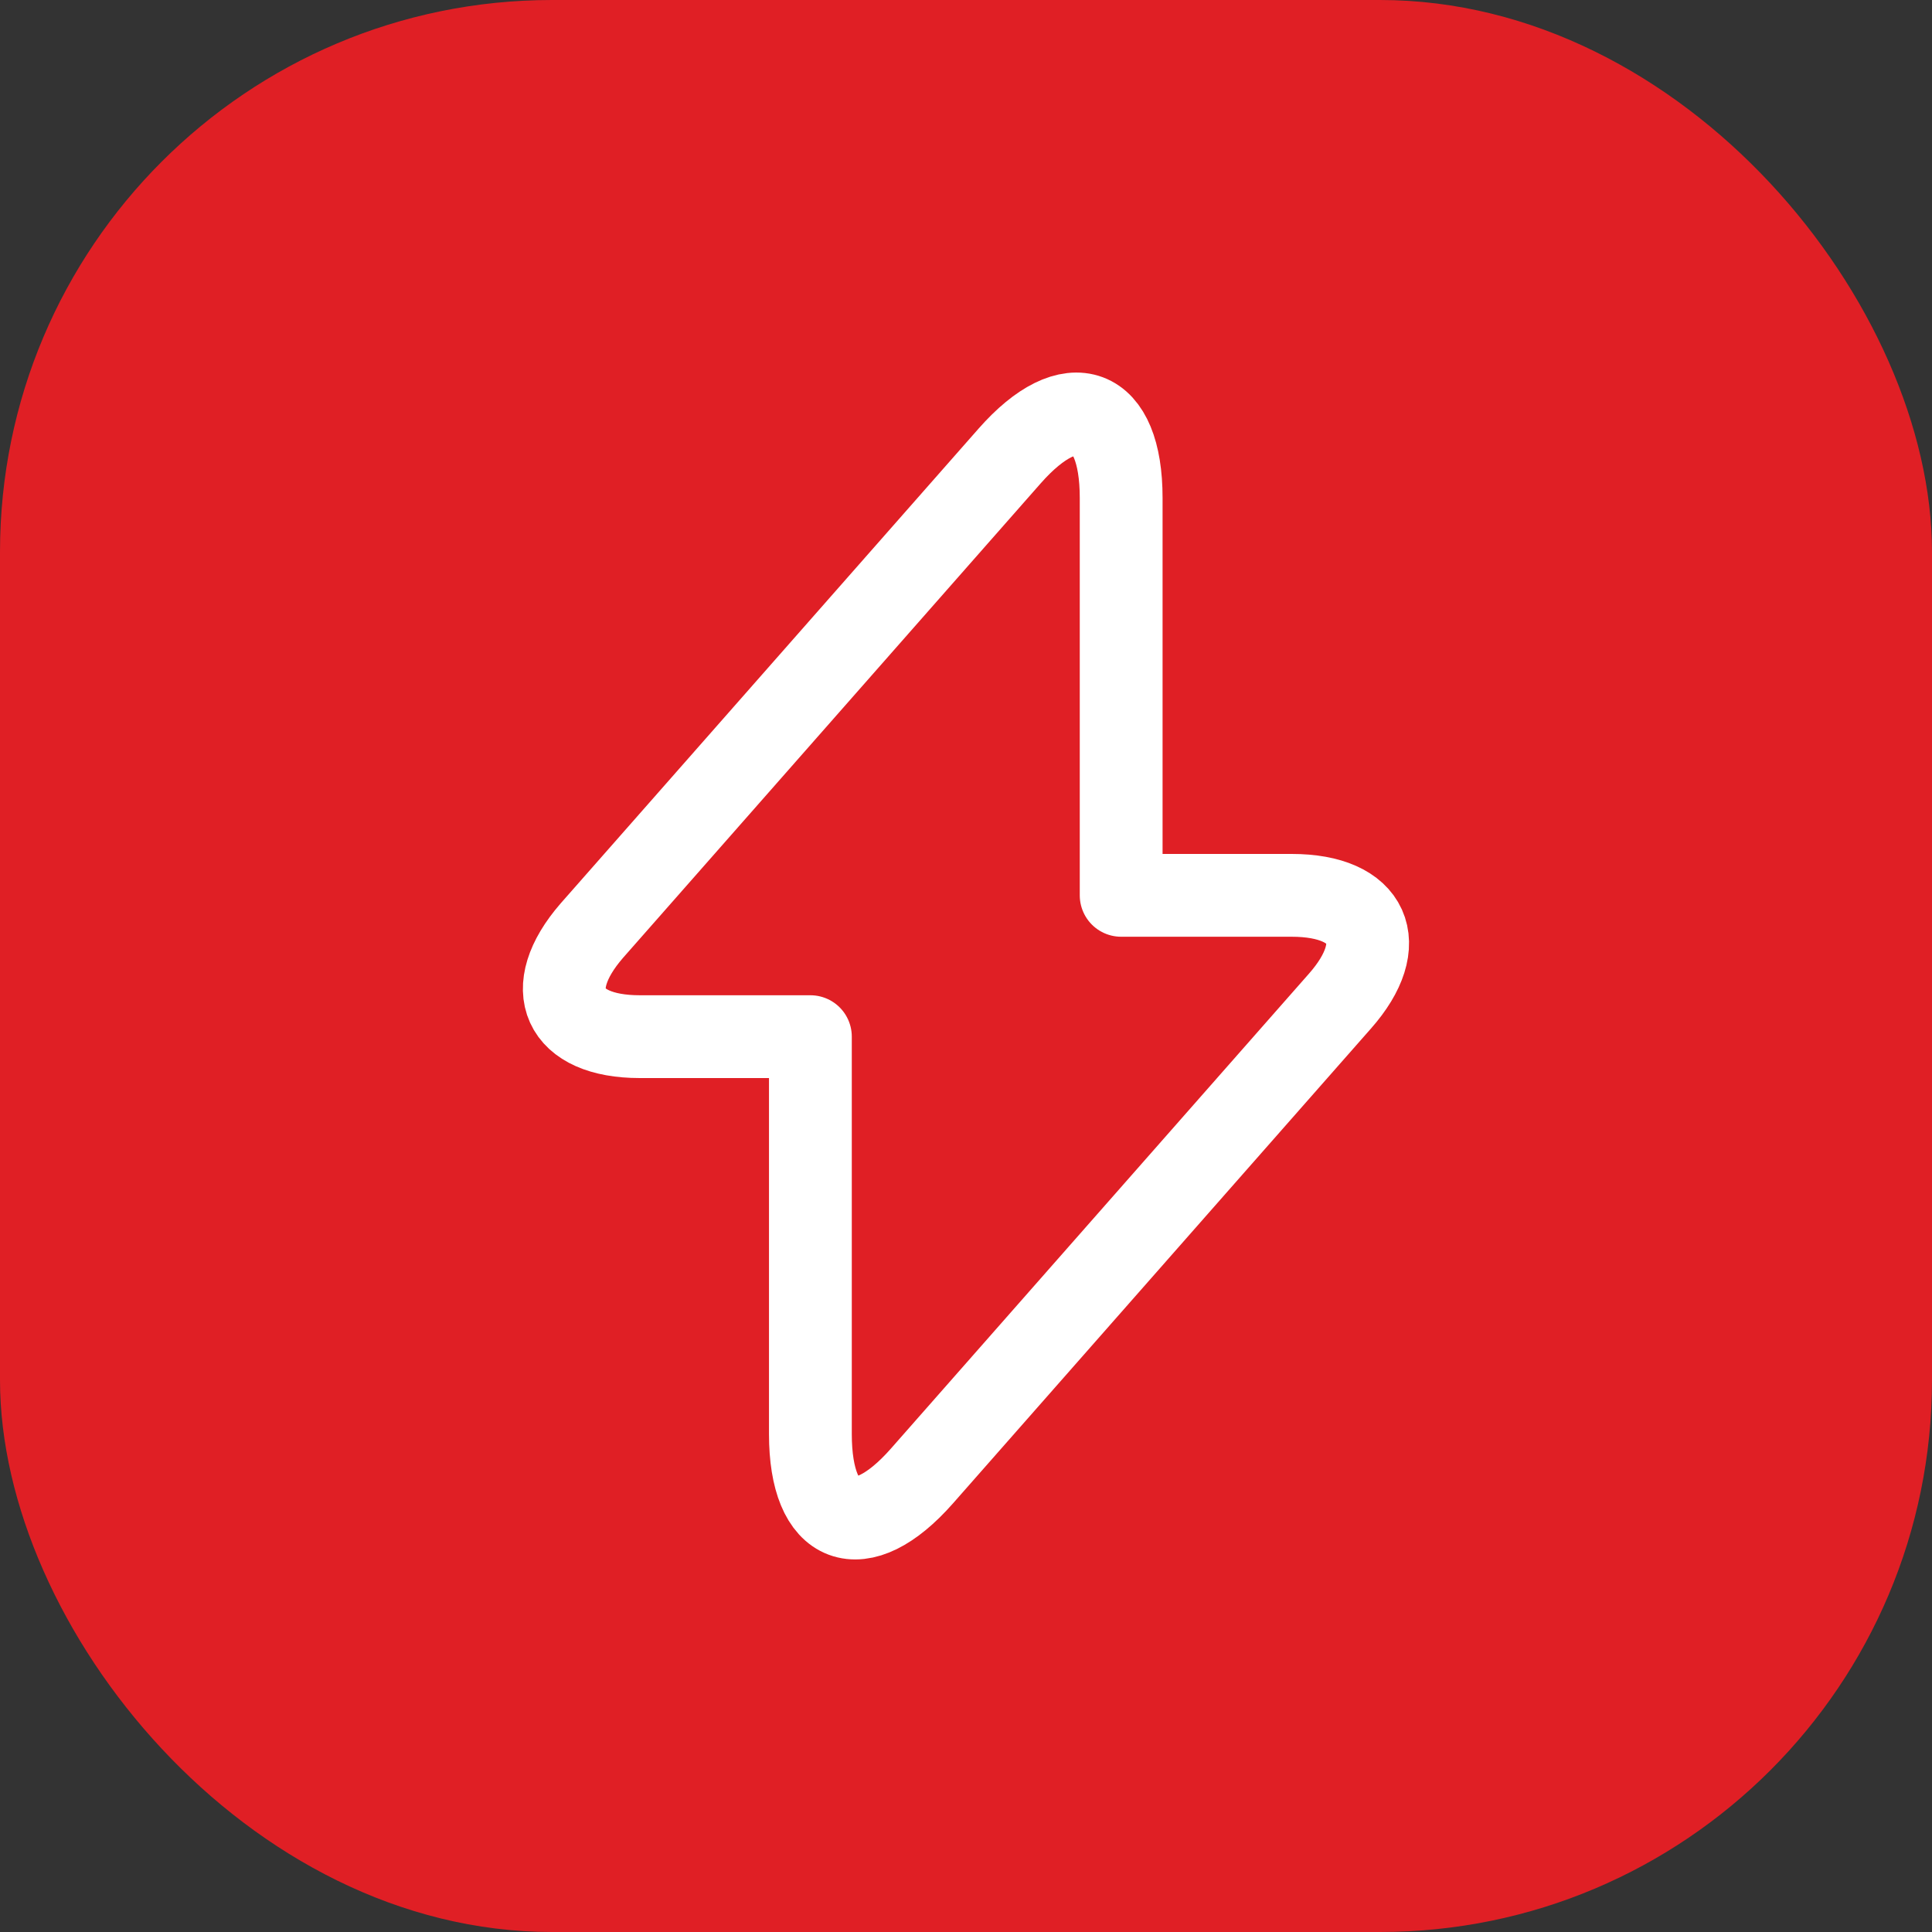 <svg width="35" height="35" viewBox="0 0 35 35" fill="none" xmlns="http://www.w3.org/2000/svg">
<rect x="0" y="0" width="35" height="35" fill="#333333" stroke="none"/>
<rect width="35" height="35" rx="10" fill="#E01F25"/>
<path d="M11.591 18.78H14.681V25.98C14.681 27.66 15.591 28 16.701 26.74L24.271 18.14C25.201 17.09 24.811 16.22 23.401 16.22H20.311V9.02C20.311 7.34 19.401 7 18.291 8.26L10.721 16.86C9.801 17.92 10.191 18.78 11.591 18.78Z" stroke="white" stroke-width="1.5" stroke-miterlimit="10" stroke-linecap="round" stroke-linejoin="round"/>
</svg>
